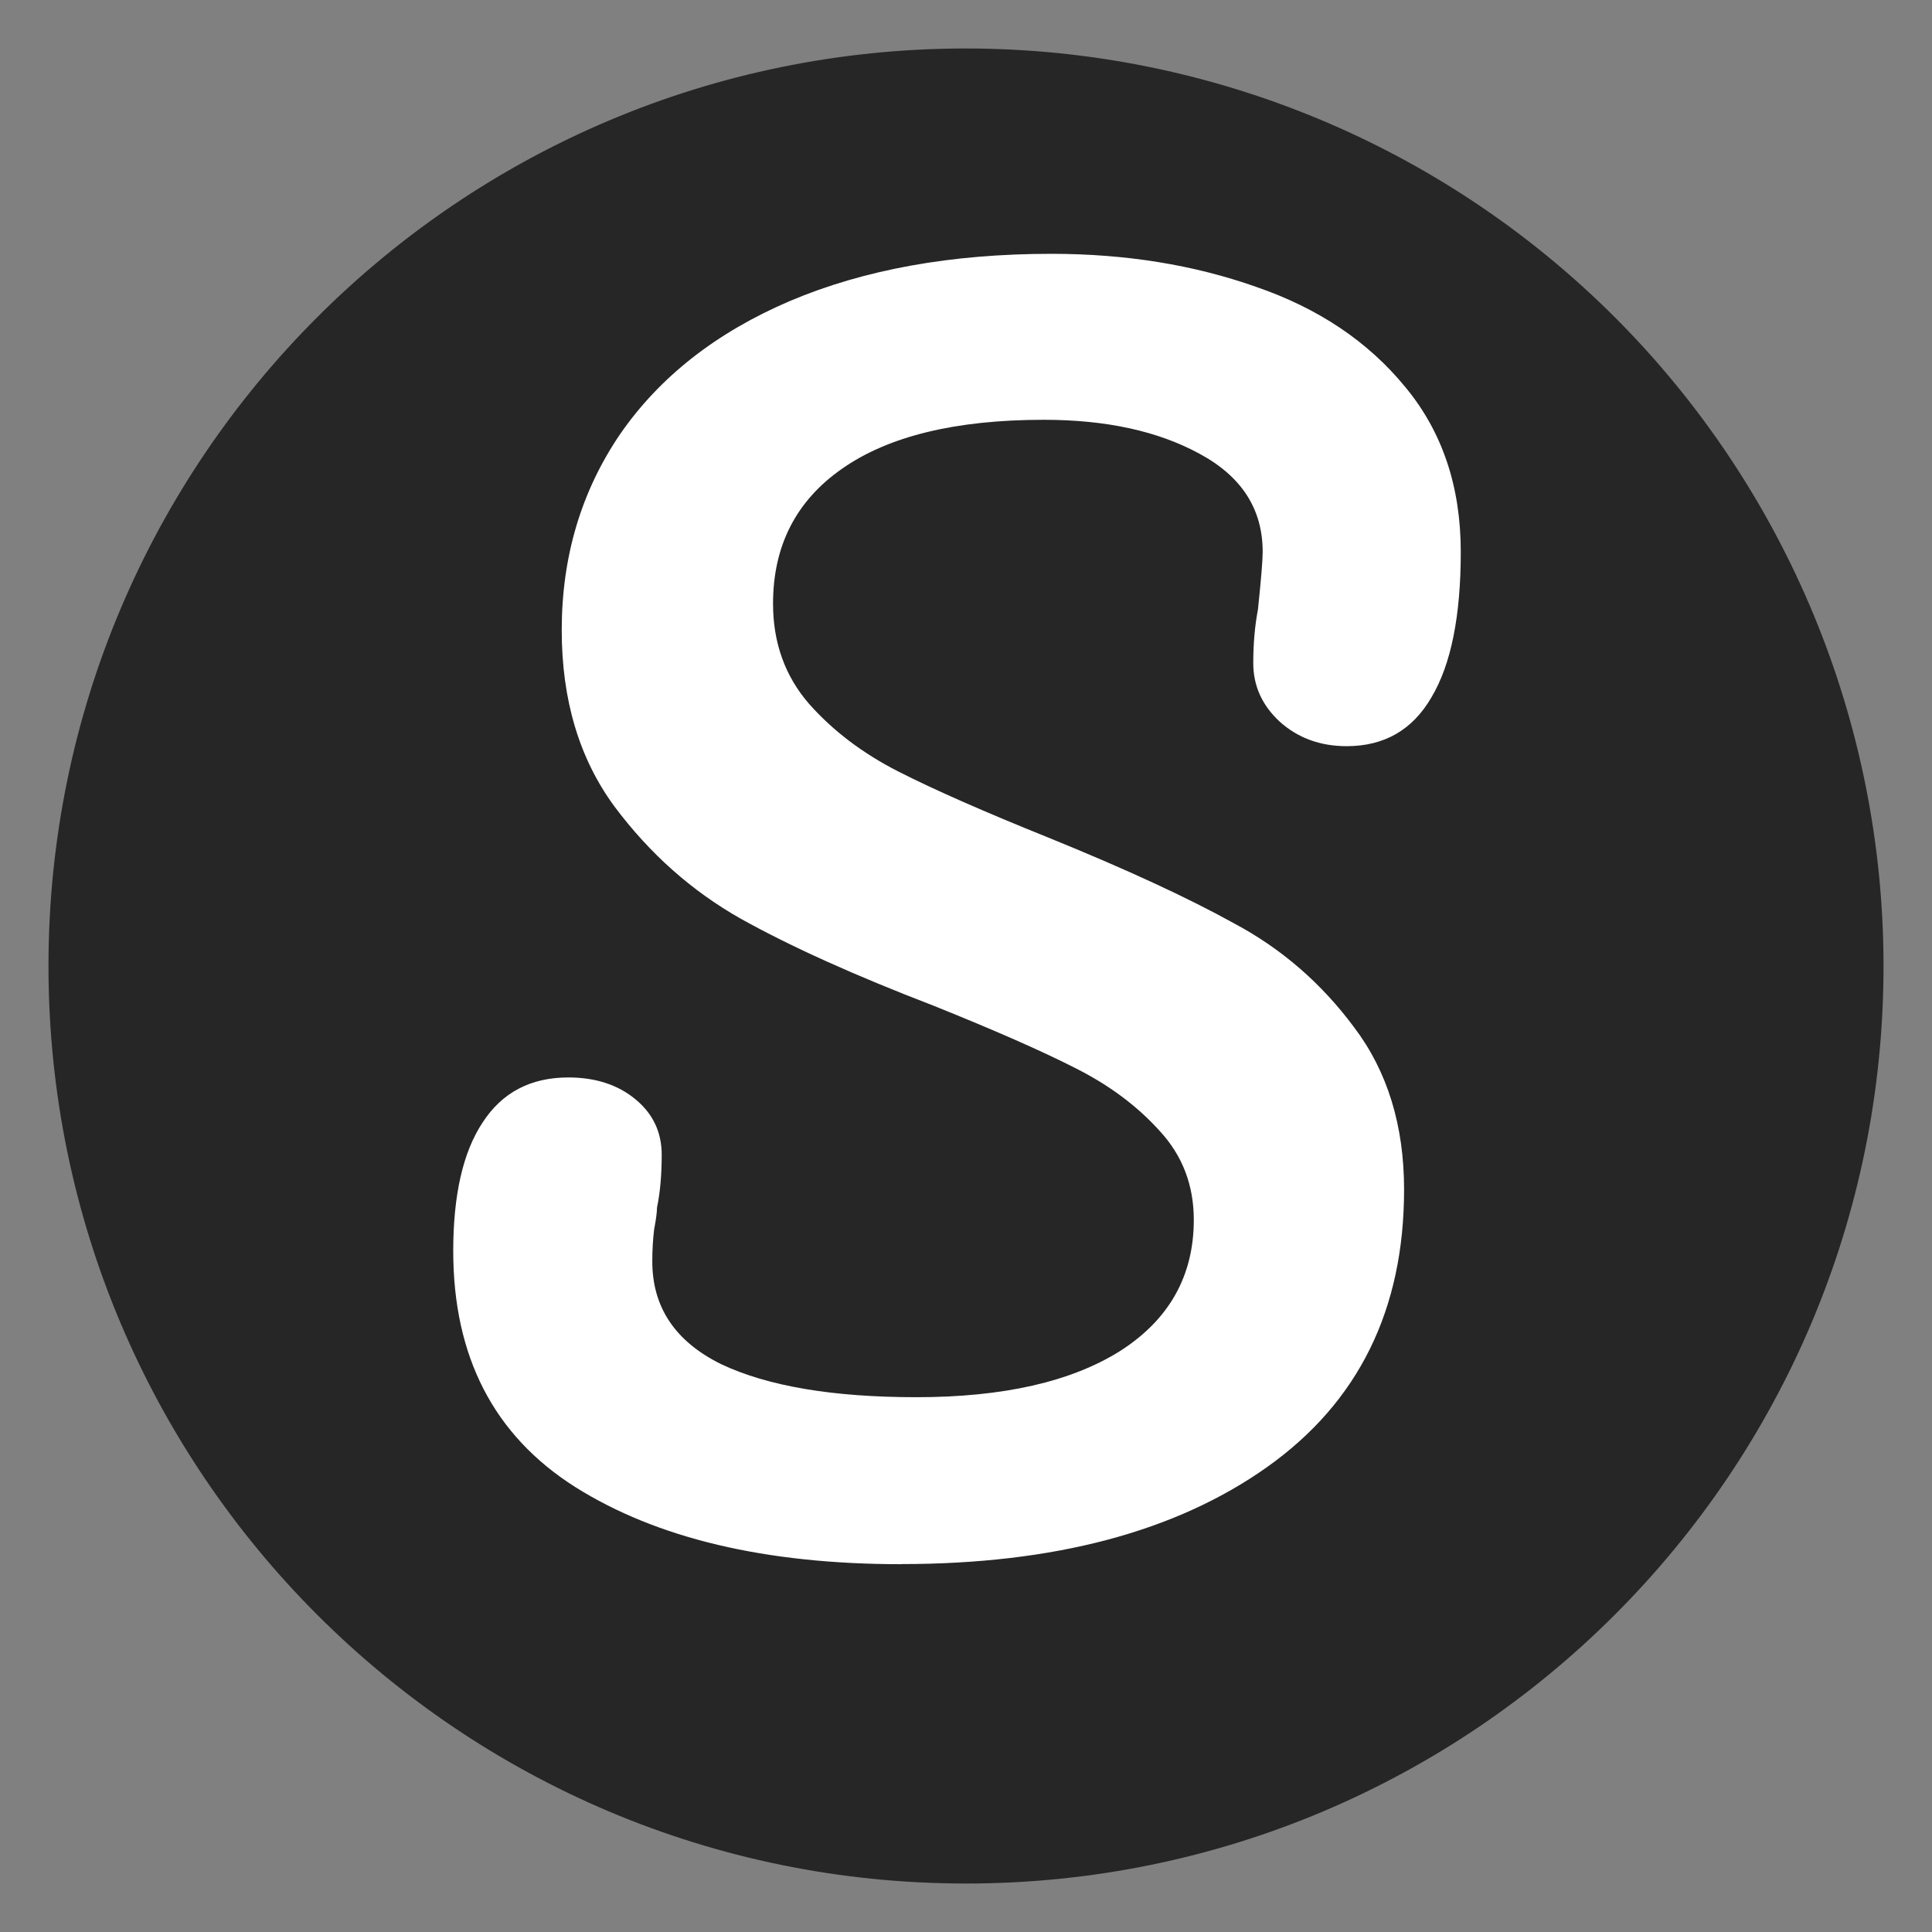 <svg version="1.1" viewBox="0.0 0.0 32.0 32.0" fill="none" stroke="none" stroke-linecap="square" stroke-miterlimit="10" xmlns:xlink="http://www.w3.org/1999/xlink" xmlns="http://www.w3.org/2000/svg"><rect x="0.0" y="0.0" width="32.0" height="32.0" fill="#808080" stroke="none"/><clipPath id="g161f6f7e11a_0_1.0"><path d="m0 0l32.0 0l0 32.0l-32.0 0l0 -32.0z" clip-rule="nonzero"/></clipPath><g clip-path="url(#g161f6f7e11a_0_1.0)"><path fill="#000000" fill-opacity="0.0" d="m0 0l32.0 0l0 32.0l-32.0 0z" fill-rule="evenodd"/><path fill="#262626" d="m0.803 16.0l0 0c0 -8.393 6.804 -15.197 15.197 -15.197l0 0c4.03 0 7.896 1.601 10.746 4.451c2.85 2.85 4.451 6.715 4.451 10.746l0 0c0 8.393 -6.804 15.197 -15.197 15.197l0 0c-8.393 0 -15.197 -6.804 -15.197 -15.197z" fill-rule="evenodd"/><path fill="#000000" fill-opacity="0.0" d="m-0.576 1.385l32.0 0l0 32.724l-32.0 0z" fill-rule="evenodd"/><path fill="#ffffff" d="m14.929 25.908q-3.375 0 -5.406 -1.281q-2.016 -1.281 -2.016 -3.906q0 -1.391 0.484 -2.125q0.484 -0.75 1.422 -0.75q0.672 0 1.109 0.359q0.438 0.359 0.438 0.922q0 0.5 -0.078 0.875q0 0.109 -0.047 0.359q-0.031 0.25 -0.031 0.531q0 1.141 1.141 1.703q1.156 0.547 3.234 0.547q2.156 0 3.375 -0.766q1.219 -0.781 1.219 -2.172q0 -0.859 -0.562 -1.469q-0.562 -0.625 -1.406 -1.047q-0.828 -0.422 -2.344 -1.031q-1.953 -0.75 -3.188 -1.438q-1.219 -0.688 -2.094 -1.859q-0.875 -1.188 -0.875 -2.922q0 -1.828 0.969 -3.25q0.984 -1.422 2.812 -2.203q1.844 -0.781 4.328 -0.781q1.844 0 3.391 0.547q1.547 0.531 2.469 1.656q0.922 1.109 0.922 2.734q0 1.594 -0.484 2.406q-0.469 0.812 -1.406 0.812q-0.656 0 -1.109 -0.406q-0.438 -0.406 -0.438 -0.969q0 -0.484 0.078 -0.891q0.078 -0.75 0.078 -0.953q0 -1.062 -1.047 -1.625q-1.031 -0.562 -2.578 -0.562q-2.188 0 -3.344 0.812q-1.141 0.797 -1.141 2.234q0 0.969 0.594 1.656q0.594 0.672 1.484 1.125q0.891 0.453 2.484 1.094q1.922 0.781 3.078 1.422q1.172 0.625 1.984 1.719q0.828 1.094 0.828 2.688q0 2.984 -2.266 4.594q-2.266 1.609 -6.062 1.609z" fill-rule="nonzero"/></g></svg>